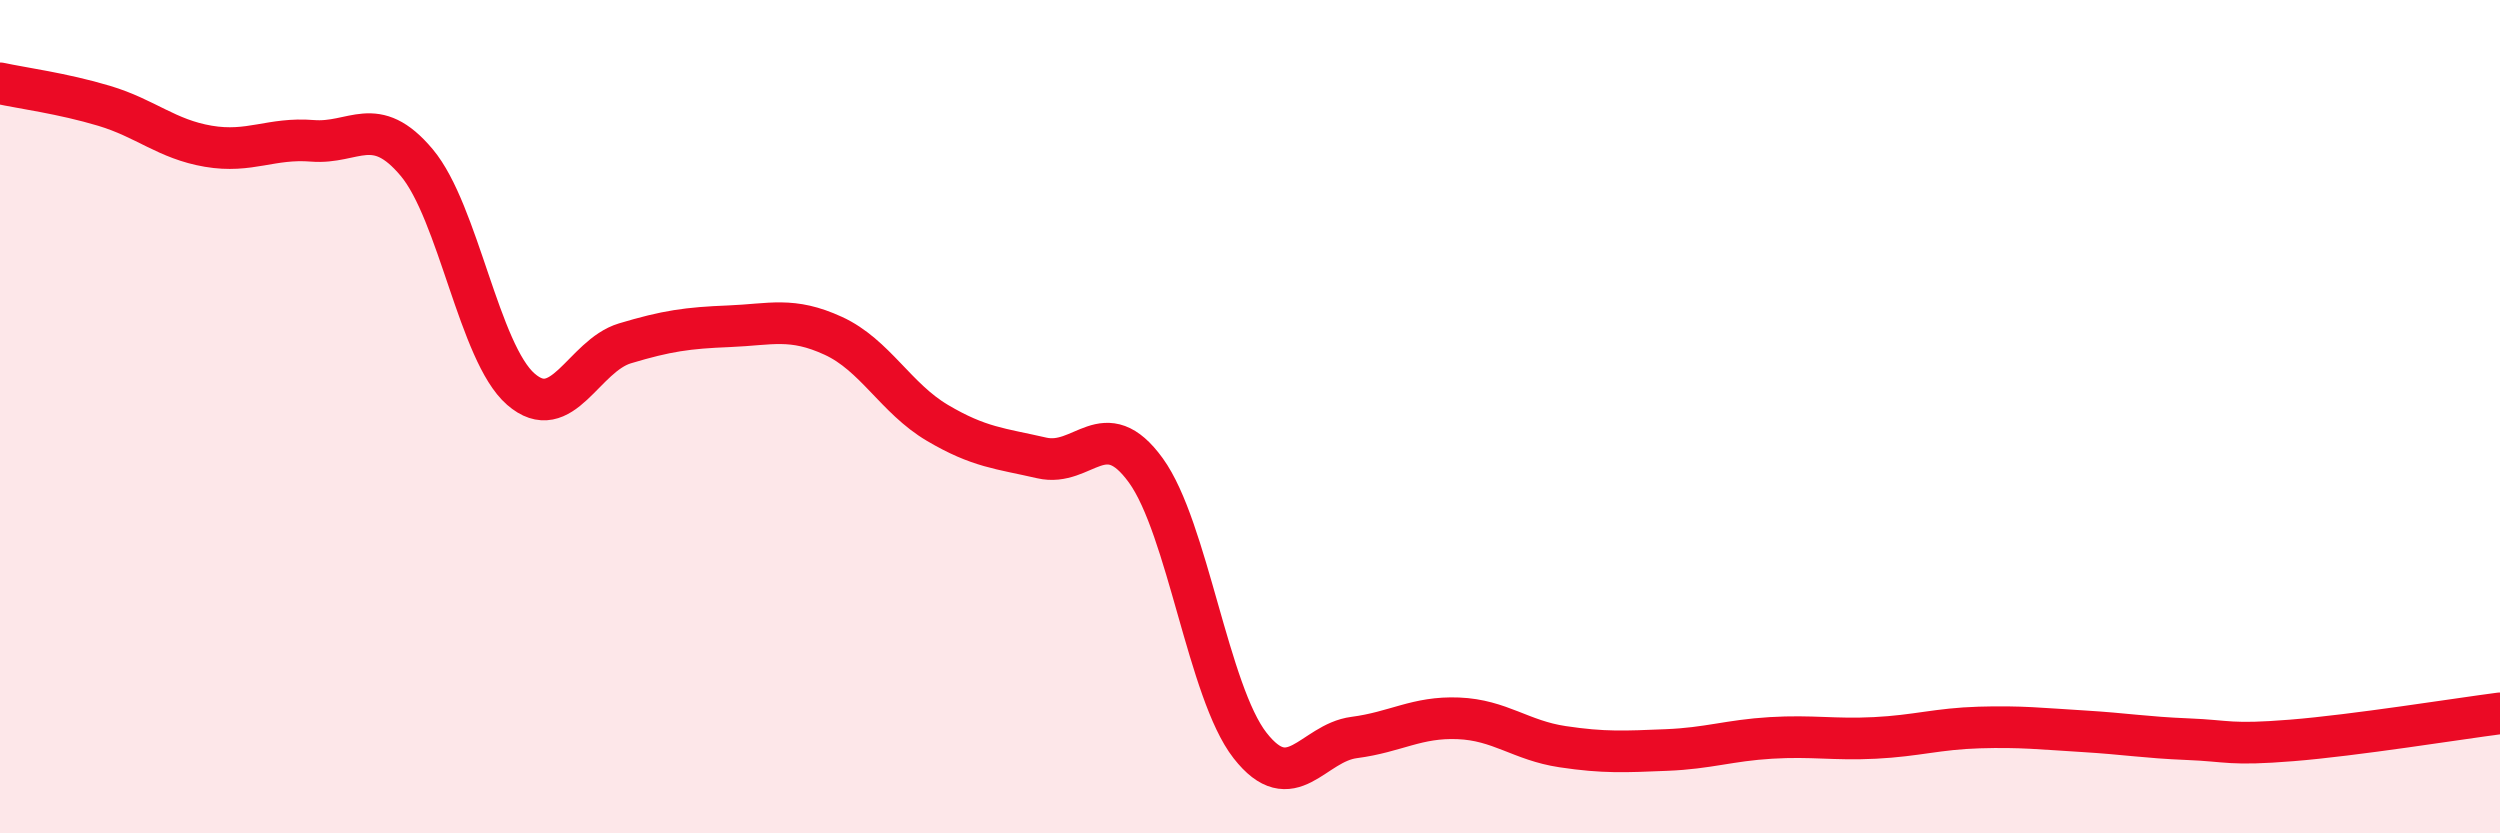 
    <svg width="60" height="20" viewBox="0 0 60 20" xmlns="http://www.w3.org/2000/svg">
      <path
        d="M 0,2 C 0.5,2.11 1.5,2.24 2.5,2.54 C 3.5,2.84 4,3.34 5,3.51 C 6,3.68 6.5,3.3 7.5,3.38 C 8.5,3.46 9,2.71 10,3.9 C 11,5.09 11.5,8.47 12.5,9.34 C 13.5,10.21 14,8.54 15,8.24 C 16,7.94 16.5,7.87 17.5,7.83 C 18.5,7.79 19,7.6 20,8.06 C 21,8.52 21.5,9.56 22.5,10.15 C 23.5,10.74 24,10.76 25,10.99 C 26,11.22 26.5,9.91 27.5,11.29 C 28.5,12.67 29,16.61 30,17.89 C 31,19.17 31.5,17.83 32.5,17.7 C 33.5,17.57 34,17.2 35,17.24 C 36,17.28 36.5,17.77 37.5,17.92 C 38.5,18.07 39,18.04 40,18 C 41,17.96 41.5,17.77 42.5,17.71 C 43.5,17.65 44,17.76 45,17.71 C 46,17.66 46.5,17.49 47.5,17.46 C 48.5,17.43 49,17.49 50,17.55 C 51,17.61 51.5,17.7 52.5,17.74 C 53.5,17.78 53.5,17.89 55,17.77 C 56.5,17.65 59,17.25 60,17.12L60 20L0 20Z"
        fill="#EB0A25"
        opacity="0.1"
        stroke-linecap="round"
        stroke-linejoin="round"
      />
      <path
        d="M 0,2 C 0.5,2.11 1.5,2.24 2.5,2.54 C 3.5,2.84 4,3.34 5,3.51 C 6,3.68 6.5,3.3 7.5,3.38 C 8.5,3.46 9,2.71 10,3.9 C 11,5.09 11.5,8.47 12.5,9.34 C 13.5,10.21 14,8.54 15,8.24 C 16,7.94 16.5,7.87 17.5,7.83 C 18.5,7.79 19,7.6 20,8.06 C 21,8.52 21.5,9.56 22.5,10.15 C 23.5,10.74 24,10.76 25,10.99 C 26,11.22 26.5,9.91 27.5,11.29 C 28.5,12.67 29,16.61 30,17.89 C 31,19.17 31.5,17.83 32.5,17.7 C 33.5,17.57 34,17.2 35,17.24 C 36,17.28 36.5,17.77 37.5,17.92 C 38.5,18.07 39,18.04 40,18 C 41,17.96 41.5,17.77 42.5,17.71 C 43.5,17.65 44,17.76 45,17.71 C 46,17.66 46.5,17.49 47.5,17.46 C 48.5,17.43 49,17.49 50,17.55 C 51,17.61 51.5,17.7 52.5,17.74 C 53.5,17.78 53.5,17.89 55,17.77 C 56.5,17.65 59,17.25 60,17.12"
        stroke="#EB0A25"
        stroke-width="1"
        fill="none"
        stroke-linecap="round"
        stroke-linejoin="round"
      />
    </svg>
  